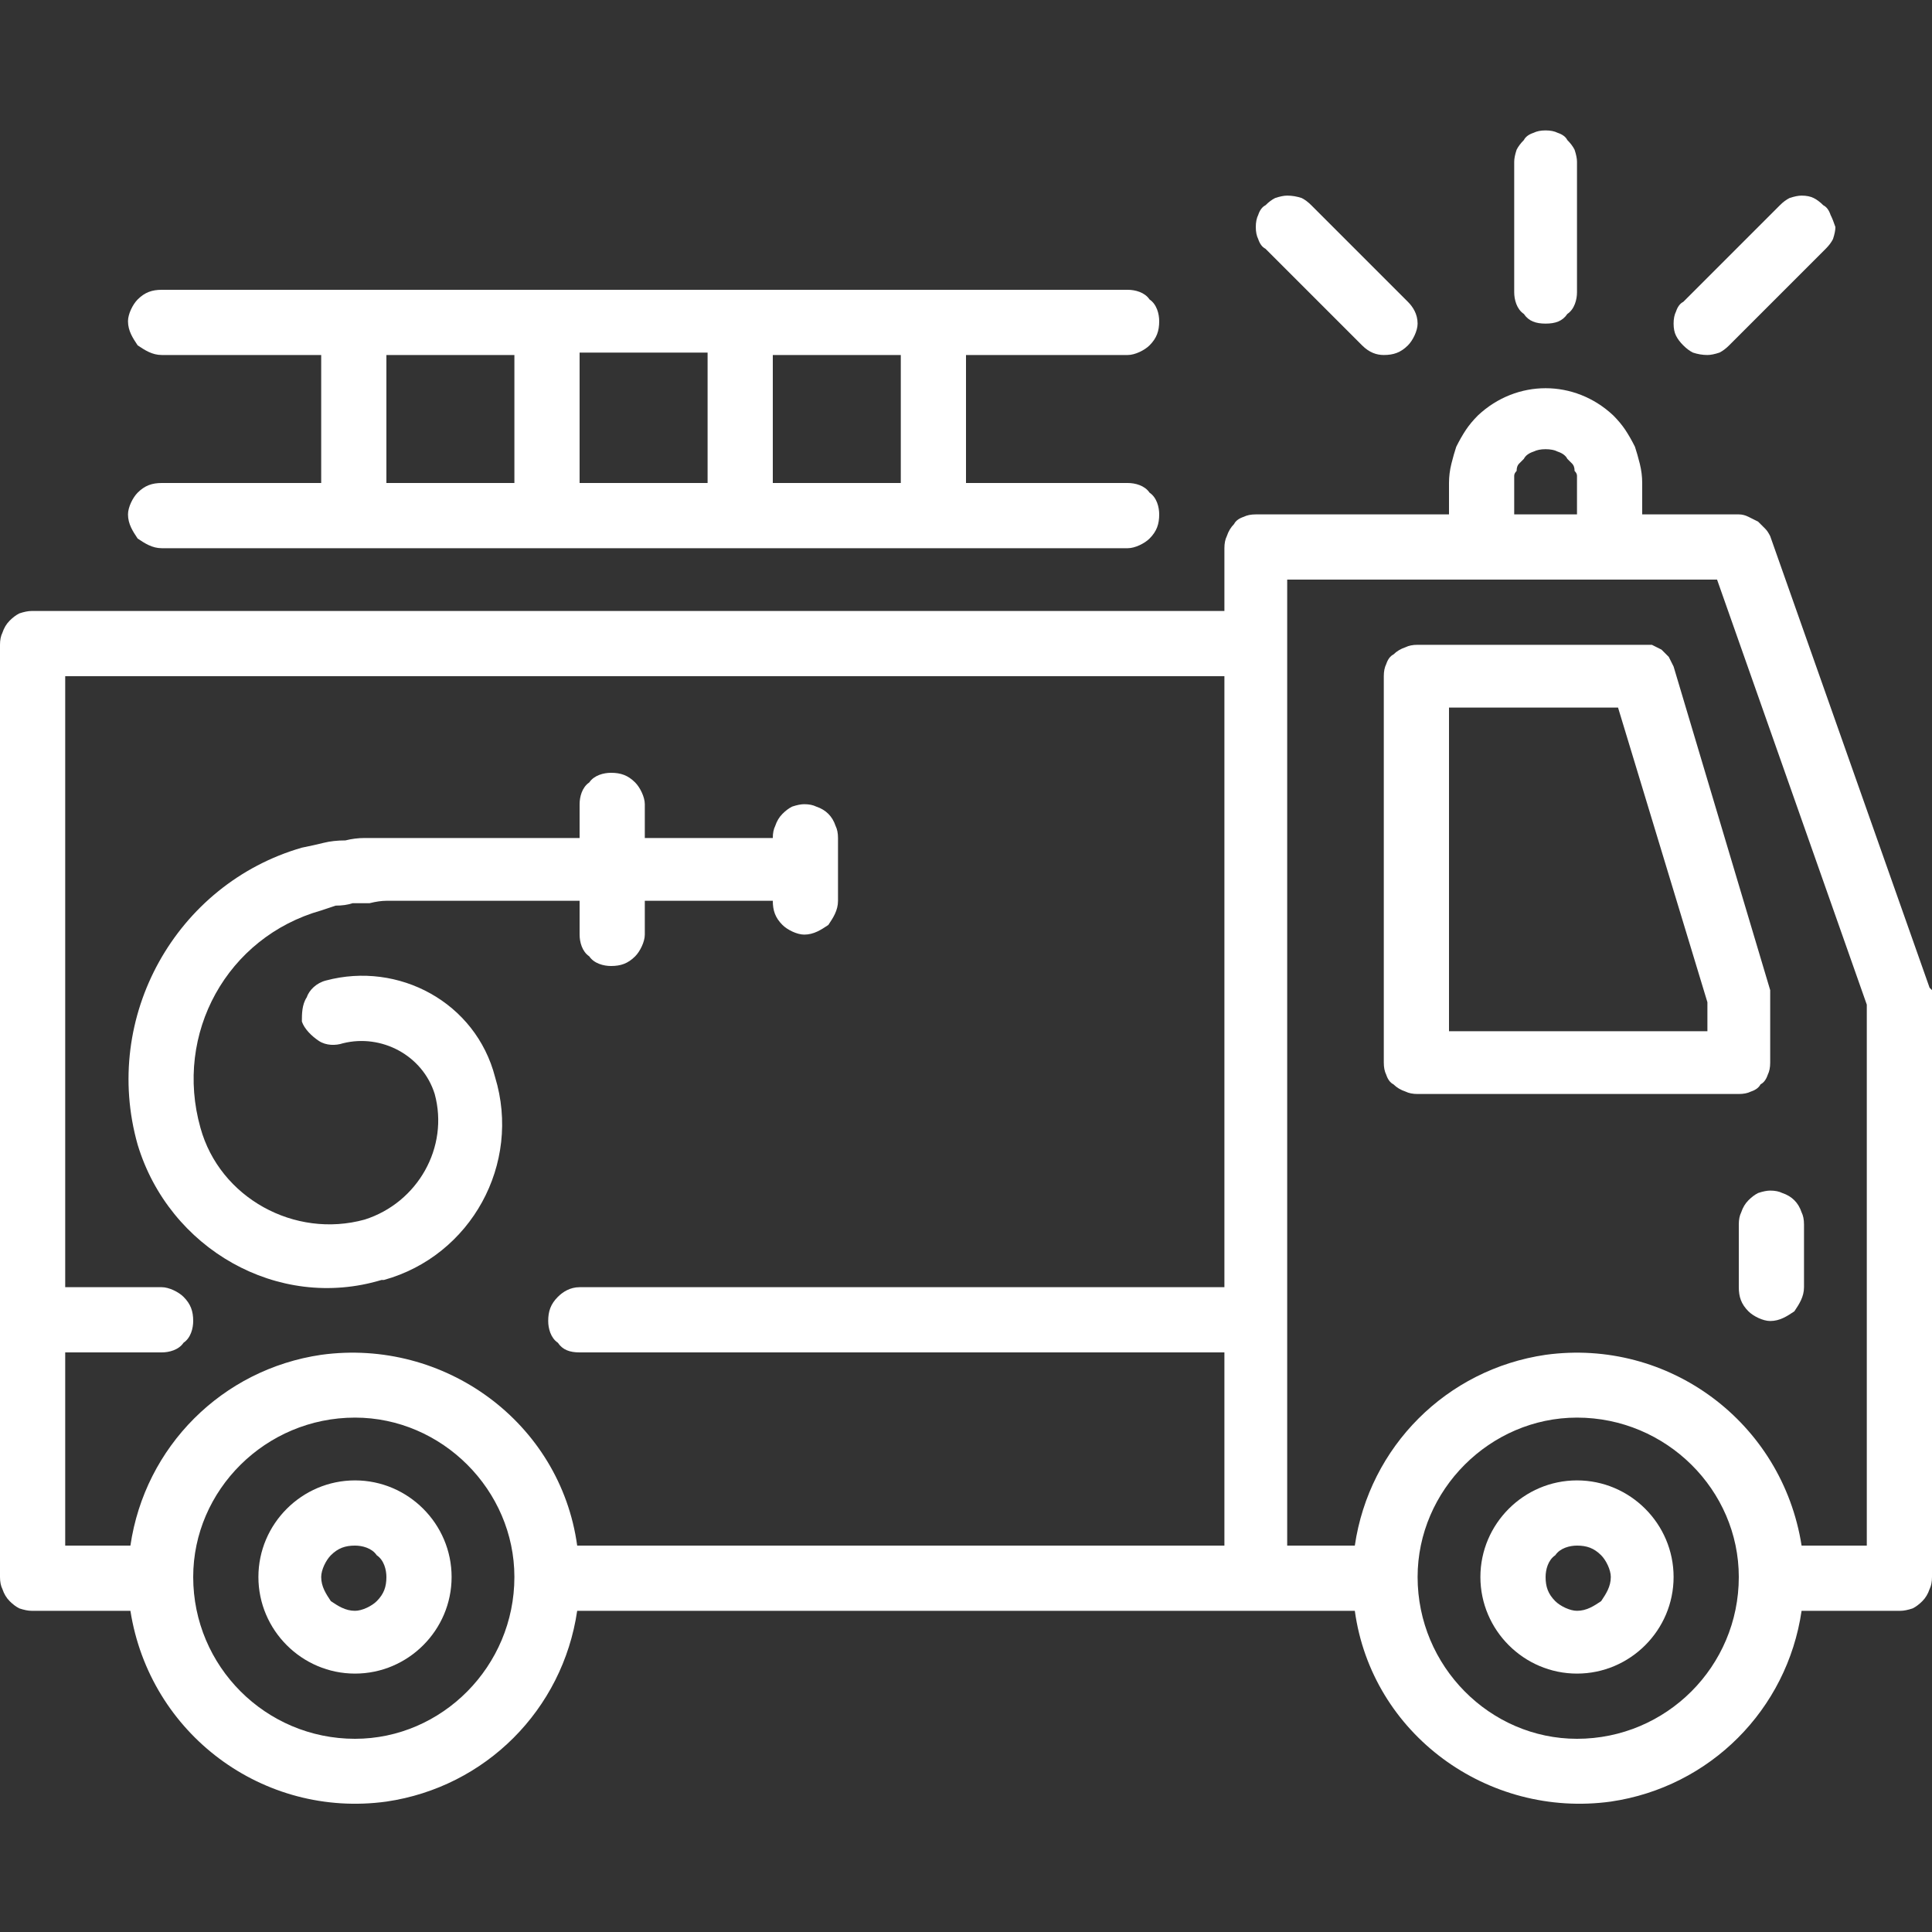 <?xml version="1.0" encoding="UTF-8"?>
<svg xmlns="http://www.w3.org/2000/svg" version="1.2" viewBox="0 0 80 80" width="80" height="80">
  <rect x="0" y="0" width="80" height="80" fill="#333333" stroke="none"/>
  <style>.a{fill:#fff}</style>
  <path class="a" d="m46.7 20h-6.7v-5.3h6.7c0.3 0 0.7-0.2 0.9-0.4 0.3-0.3 0.4-0.6 0.4-1 0-0.3-0.1-0.7-0.4-0.9-0.2-0.3-0.6-0.4-0.9-0.4h-40c-0.4 0-0.7 0.1-1 0.4-0.2 0.2-0.4 0.6-0.4 0.9 0 0.4 0.2 0.7 0.4 1 0.3 0.2 0.6 0.4 1 0.4h6.6v5.3h-6.6c-0.4 0-0.7 0.1-1 0.4-0.2 0.2-0.4 0.6-0.4 0.9 0 0.4 0.2 0.7 0.4 1 0.3 0.2 0.6 0.4 1 0.4h40c0.3 0 0.7-0.2 0.9-0.4 0.3-0.3 0.4-0.6 0.4-1 0-0.3-0.1-0.7-0.4-0.9-0.2-0.3-0.6-0.4-0.9-0.4zm-25.4 0h-5.3v-5.3h5.3zm8 0h-5.3v-5.4h5.3zm8 0h-5.3v-5.3h5.3zm36 29.3q-0.2 0-0.5 0.1-0.2 0.1-0.4 0.3-0.2 0.2-0.3 0.5-0.1 0.2-0.1 0.5v2.6c0 0.4 0.1 0.7 0.4 1 0.2 0.2 0.6 0.4 0.9 0.4 0.4 0 0.7-0.2 1-0.4 0.2-0.3 0.4-0.6 0.4-1v-2.6q0-0.3-0.1-0.5-0.1-0.3-0.3-0.5-0.2-0.2-0.5-0.3-0.2-0.1-0.5-0.1zm-58.6 12c-2.2 0-4 1.8-4 4 0 2.2 1.8 4 4 4 2.2 0 4-1.8 4-4 0-2.2-1.8-4-4-4zm0 5.4c-0.4 0-0.7-0.2-1-0.4-0.2-0.3-0.4-0.6-0.4-1 0-0.3 0.2-0.7 0.4-0.9 0.3-0.3 0.6-0.4 1-0.4 0.3 0 0.7 0.1 0.9 0.4 0.3 0.2 0.4 0.6 0.4 0.9 0 0.4-0.1 0.7-0.4 1-0.2 0.2-0.6 0.4-0.9 0.4zm50.6-5.4c-2.2 0-4 1.8-4 4 0 2.2 1.8 4 4 4 2.2 0 4-1.8 4-4 0-2.2-1.8-4-4-4zm0 5.4c-0.3 0-0.7-0.2-0.9-0.4-0.3-0.3-0.4-0.6-0.4-1 0-0.3 0.1-0.7 0.4-0.9 0.2-0.3 0.6-0.4 0.9-0.4 0.4 0 0.7 0.1 1 0.4 0.2 0.2 0.4 0.6 0.4 0.9 0 0.4-0.2 0.7-0.4 1-0.3 0.2-0.6 0.4-1 0.4z"></path>
  <path class="a" d="m79.9 40.9l-6.6-18.7q-0.1-0.2-0.2-0.3-0.2-0.2-0.3-0.3-0.2-0.1-0.4-0.2-0.2-0.1-0.4-0.1h-4v-1.3q0-0.4-0.1-0.8-0.1-0.4-0.2-0.7-0.2-0.4-0.4-0.7-0.2-0.3-0.5-0.6c-1.6-1.5-4-1.5-5.6 0q-0.3 0.3-0.5 0.6-0.2 0.3-0.4 0.7-0.1 0.3-0.2 0.7-0.1 0.4-0.1 0.8v1.3h-8q-0.3 0-0.5 0.1-0.3 0.1-0.4 0.3-0.2 0.2-0.3 0.5-0.1 0.2-0.1 0.5v2.6h-49.4q-0.2 0-0.5 0.1-0.2 0.1-0.4 0.3-0.2 0.2-0.3 0.5-0.1 0.2-0.1 0.5v38.6q0 0.3 0.1 0.5 0.1 0.3 0.3 0.5 0.2 0.2 0.4 0.3 0.3 0.1 0.5 0.1h4.1c0.8 5.1 5.5 8.6 10.6 7.9 4.1-0.6 7.3-3.8 7.9-7.9h32.2c0.7 5.1 5.5 8.6 10.6 7.9 4.1-0.6 7.3-3.8 7.9-7.9h4.1q0.2 0 0.5-0.1 0.2-0.1 0.4-0.3 0.2-0.2 0.3-0.5 0.1-0.2 0.1-0.5v-24q0 0 0-0.1 0 0 0-0.1 0 0 0-0.1-0.1-0.1-0.1-0.1zm-65.2 31.1c-3.7 0-6.7-3-6.7-6.7 0-3.6 3-6.6 6.7-6.6 3.6 0 6.6 3 6.6 6.6 0 3.7-3 6.7-6.6 6.7zm36-18.7h-26.7c-0.4 0-0.7 0.2-0.9 0.4-0.3 0.3-0.4 0.6-0.4 1 0 0.3 0.1 0.7 0.4 0.9 0.2 0.3 0.5 0.4 0.9 0.4h26.7v8h-26.8c-0.7-5.1-5.5-8.6-10.6-7.9-4.1 0.6-7.3 3.8-7.9 7.9h-2.7v-8h4c0.3 0 0.7-0.1 0.9-0.4 0.3-0.2 0.4-0.6 0.4-0.9 0-0.4-0.1-0.7-0.4-1-0.2-0.2-0.6-0.4-0.9-0.4h-4v-25.3h48zm12-33.3q0-0.2 0-0.3 0-0.1 0.1-0.2 0-0.2 0.1-0.3 0.1-0.1 0.2-0.2 0.1-0.2 0.4-0.3 0.2-0.1 0.5-0.1 0.3 0 0.5 0.1 0.3 0.1 0.4 0.3 0.1 0.1 0.2 0.2 0.1 0.1 0.1 0.3 0.1 0.1 0.1 0.2 0 0.1 0 0.3v1.3h-2.6zm2.6 52c-3.6 0-6.6-3-6.6-6.7 0-3.6 3-6.6 6.6-6.6 3.7 0 6.7 3 6.7 6.6 0 3.7-3 6.7-6.7 6.7zm12-8h-2.7c-0.8-5.1-5.5-8.6-10.6-7.9-4.1 0.6-7.3 3.8-7.9 7.9h-2.8v-40h17.8l6.2 17.6z"></path>
  <path class="a" d="m33.3 33.3q-0.2 0-0.5 0.1-0.2 0.1-0.4 0.3-0.2 0.2-0.3 0.5-0.1 0.2-0.1 0.5h-5.3v-1.4c0-0.3-0.2-0.7-0.4-0.9-0.3-0.3-0.6-0.4-1-0.4-0.3 0-0.7 0.1-0.9 0.4-0.3 0.2-0.4 0.6-0.4 0.9v1.4h-8q-0.4 0-0.9 0-0.4 0-0.8 0.1-0.5 0-0.9 0.1-0.4 0.1-0.9 0.2c-5.2 1.5-8.3 7-6.8 12.3 1.3 4.3 5.8 6.9 10.1 5.6h0.1c3.6-1 5.7-4.8 4.6-8.4-0.8-3.1-4-4.8-7-4-0.4 0.1-0.7 0.4-0.8 0.7-0.2 0.3-0.2 0.7-0.2 1 0.1 0.3 0.4 0.6 0.7 0.8 0.3 0.2 0.7 0.2 1 0.1 1.6-0.4 3.3 0.5 3.8 2.1 0.6 2.2-0.7 4.5-2.9 5.2-2.9 0.8-6-0.9-6.8-3.8-1.1-3.9 1.1-7.9 5-9q0.3-0.1 0.6-0.2 0.4 0 0.7-0.1 0.4 0 0.7 0 0.4-0.1 0.7-0.1h8v1.4c0 0.3 0.1 0.7 0.4 0.9 0.2 0.3 0.6 0.4 0.9 0.4 0.4 0 0.7-0.1 1-0.4 0.2-0.2 0.4-0.6 0.4-0.9v-1.4h5.3c0 0.4 0.1 0.7 0.4 1 0.2 0.2 0.6 0.4 0.9 0.4 0.4 0 0.7-0.2 1-0.4 0.2-0.3 0.4-0.6 0.4-1v-2.6q0-0.3-0.1-0.5-0.1-0.3-0.3-0.5-0.2-0.2-0.5-0.3-0.2-0.1-0.5-0.1zm40 7.7l-4-13.4q-0.1-0.2-0.2-0.4-0.1-0.1-0.3-0.3-0.2-0.1-0.4-0.2-0.2 0-0.4 0h-9.3q-0.3 0-0.5 0.1-0.3 0.1-0.5 0.3-0.2 0.1-0.3 0.4-0.1 0.2-0.1 0.5v16q0 0.3 0.1 0.5 0.1 0.3 0.3 0.4 0.2 0.2 0.5 0.3 0.2 0.1 0.5 0.1h13.3q0.3 0 0.5-0.1 0.3-0.1 0.4-0.3 0.2-0.1 0.3-0.4 0.1-0.2 0.1-0.5v-2.7q0-0.2 0-0.3zm-2.6 1.7h-10.7v-13.4h7l3.7 12.2zm-6.7-37.3q-0.3 0-0.5 0.1-0.3 0.1-0.4 0.3-0.2 0.2-0.3 0.4-0.1 0.3-0.1 0.5v5.4c0 0.3 0.1 0.7 0.4 0.9 0.2 0.3 0.5 0.4 0.9 0.4 0.4 0 0.7-0.1 0.9-0.4 0.3-0.2 0.4-0.6 0.4-0.9v-5.4q0-0.2-0.1-0.5-0.1-0.2-0.3-0.4-0.1-0.2-0.4-0.3-0.2-0.1-0.5-0.1zm11.5 3.1q-0.2-0.2-0.4-0.3-0.2-0.1-0.5-0.1-0.2 0-0.5 0.1-0.2 0.1-0.4 0.3l-4 4q-0.2 0.1-0.3 0.4-0.1 0.2-0.1 0.5 0 0.3 0.1 0.5 0.1 0.2 0.3 0.4 0.2 0.2 0.4 0.3 0.3 0.1 0.6 0.1 0.2 0 0.5-0.1 0.2-0.1 0.4-0.3l4-4q0.2-0.2 0.3-0.4 0.1-0.3 0.1-0.5-0.1-0.3-0.2-0.5-0.1-0.3-0.3-0.4zm-17.2 4l-4-4q-0.2-0.2-0.4-0.3-0.3-0.1-0.6-0.1-0.2 0-0.5 0.1-0.2 0.1-0.4 0.3-0.2 0.1-0.3 0.4-0.1 0.2-0.1 0.5 0 0.3 0.1 0.5 0.1 0.3 0.3 0.4l4 4c0.3 0.3 0.6 0.4 0.9 0.4 0.4 0 0.7-0.1 1-0.4 0.2-0.2 0.4-0.6 0.4-0.9 0-0.4-0.2-0.7-0.4-0.9z"></path>
</svg>
